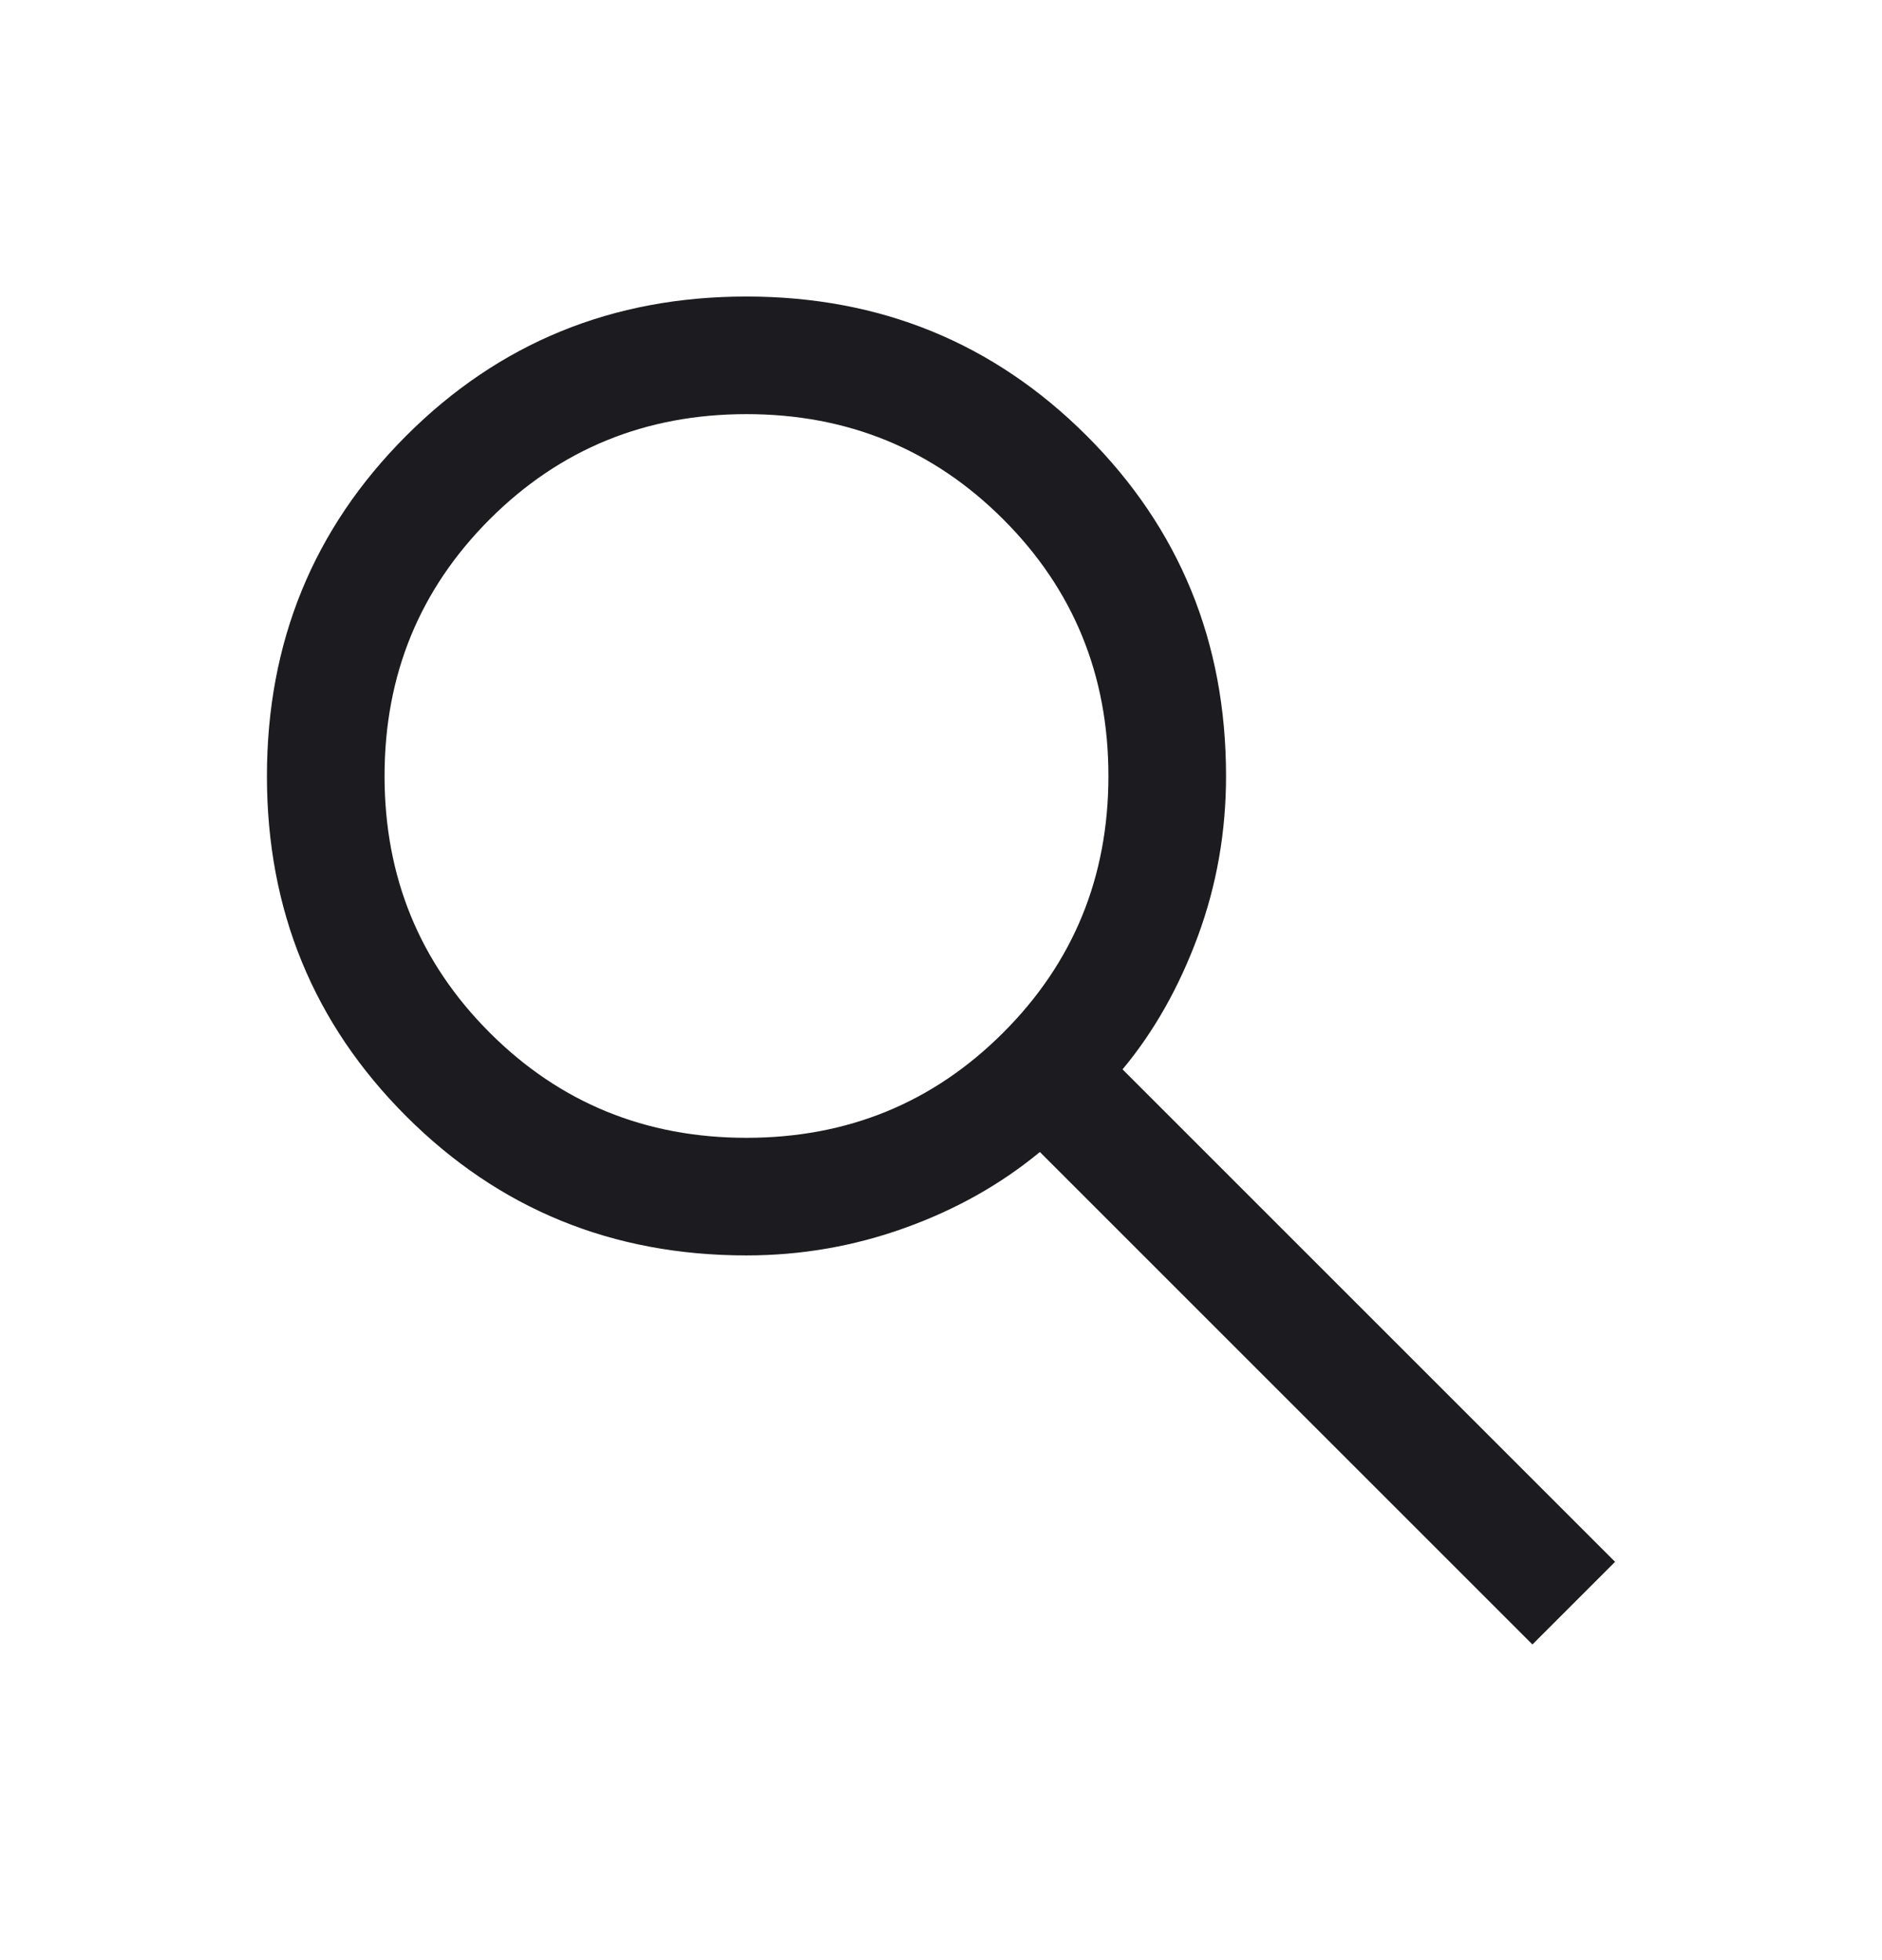 <svg width="24" height="25" viewBox="0 0 24 25" fill="none" xmlns="http://www.w3.org/2000/svg">
<mask id="mask0_2535_16490" style="mask-type:alpha" maskUnits="userSpaceOnUse" x="0" y="0" width="24" height="25">
<rect y="0.397" width="24" height="24" fill="#D9D9D9"/>
</mask>
<g mask="url(#mask0_2535_16490)">
<path d="M19.542 20.974L13.261 14.693C12.761 15.106 12.187 15.429 11.537 15.662C10.886 15.896 10.214 16.012 9.519 16.012C7.81 16.012 6.364 15.421 5.18 14.237C3.996 13.053 3.404 11.607 3.404 9.899C3.404 8.19 3.996 6.743 5.179 5.559C6.363 4.374 7.809 3.782 9.518 3.782C11.226 3.782 12.673 4.374 13.858 5.558C15.042 6.741 15.635 8.188 15.635 9.897C15.635 10.611 15.515 11.293 15.275 11.943C15.035 12.593 14.715 13.159 14.315 13.639L20.596 19.92L19.542 20.974ZM9.519 14.512C10.808 14.512 11.899 14.065 12.793 13.171C13.688 12.277 14.135 11.186 14.135 9.897C14.135 8.609 13.688 7.517 12.793 6.623C11.899 5.729 10.808 5.282 9.519 5.282C8.231 5.282 7.139 5.729 6.245 6.623C5.351 7.517 4.904 8.609 4.904 9.897C4.904 11.186 5.351 12.277 6.245 13.171C7.139 14.065 8.231 14.512 9.519 14.512Z" fill="#1C1B1F"/>
</g>
</svg>

